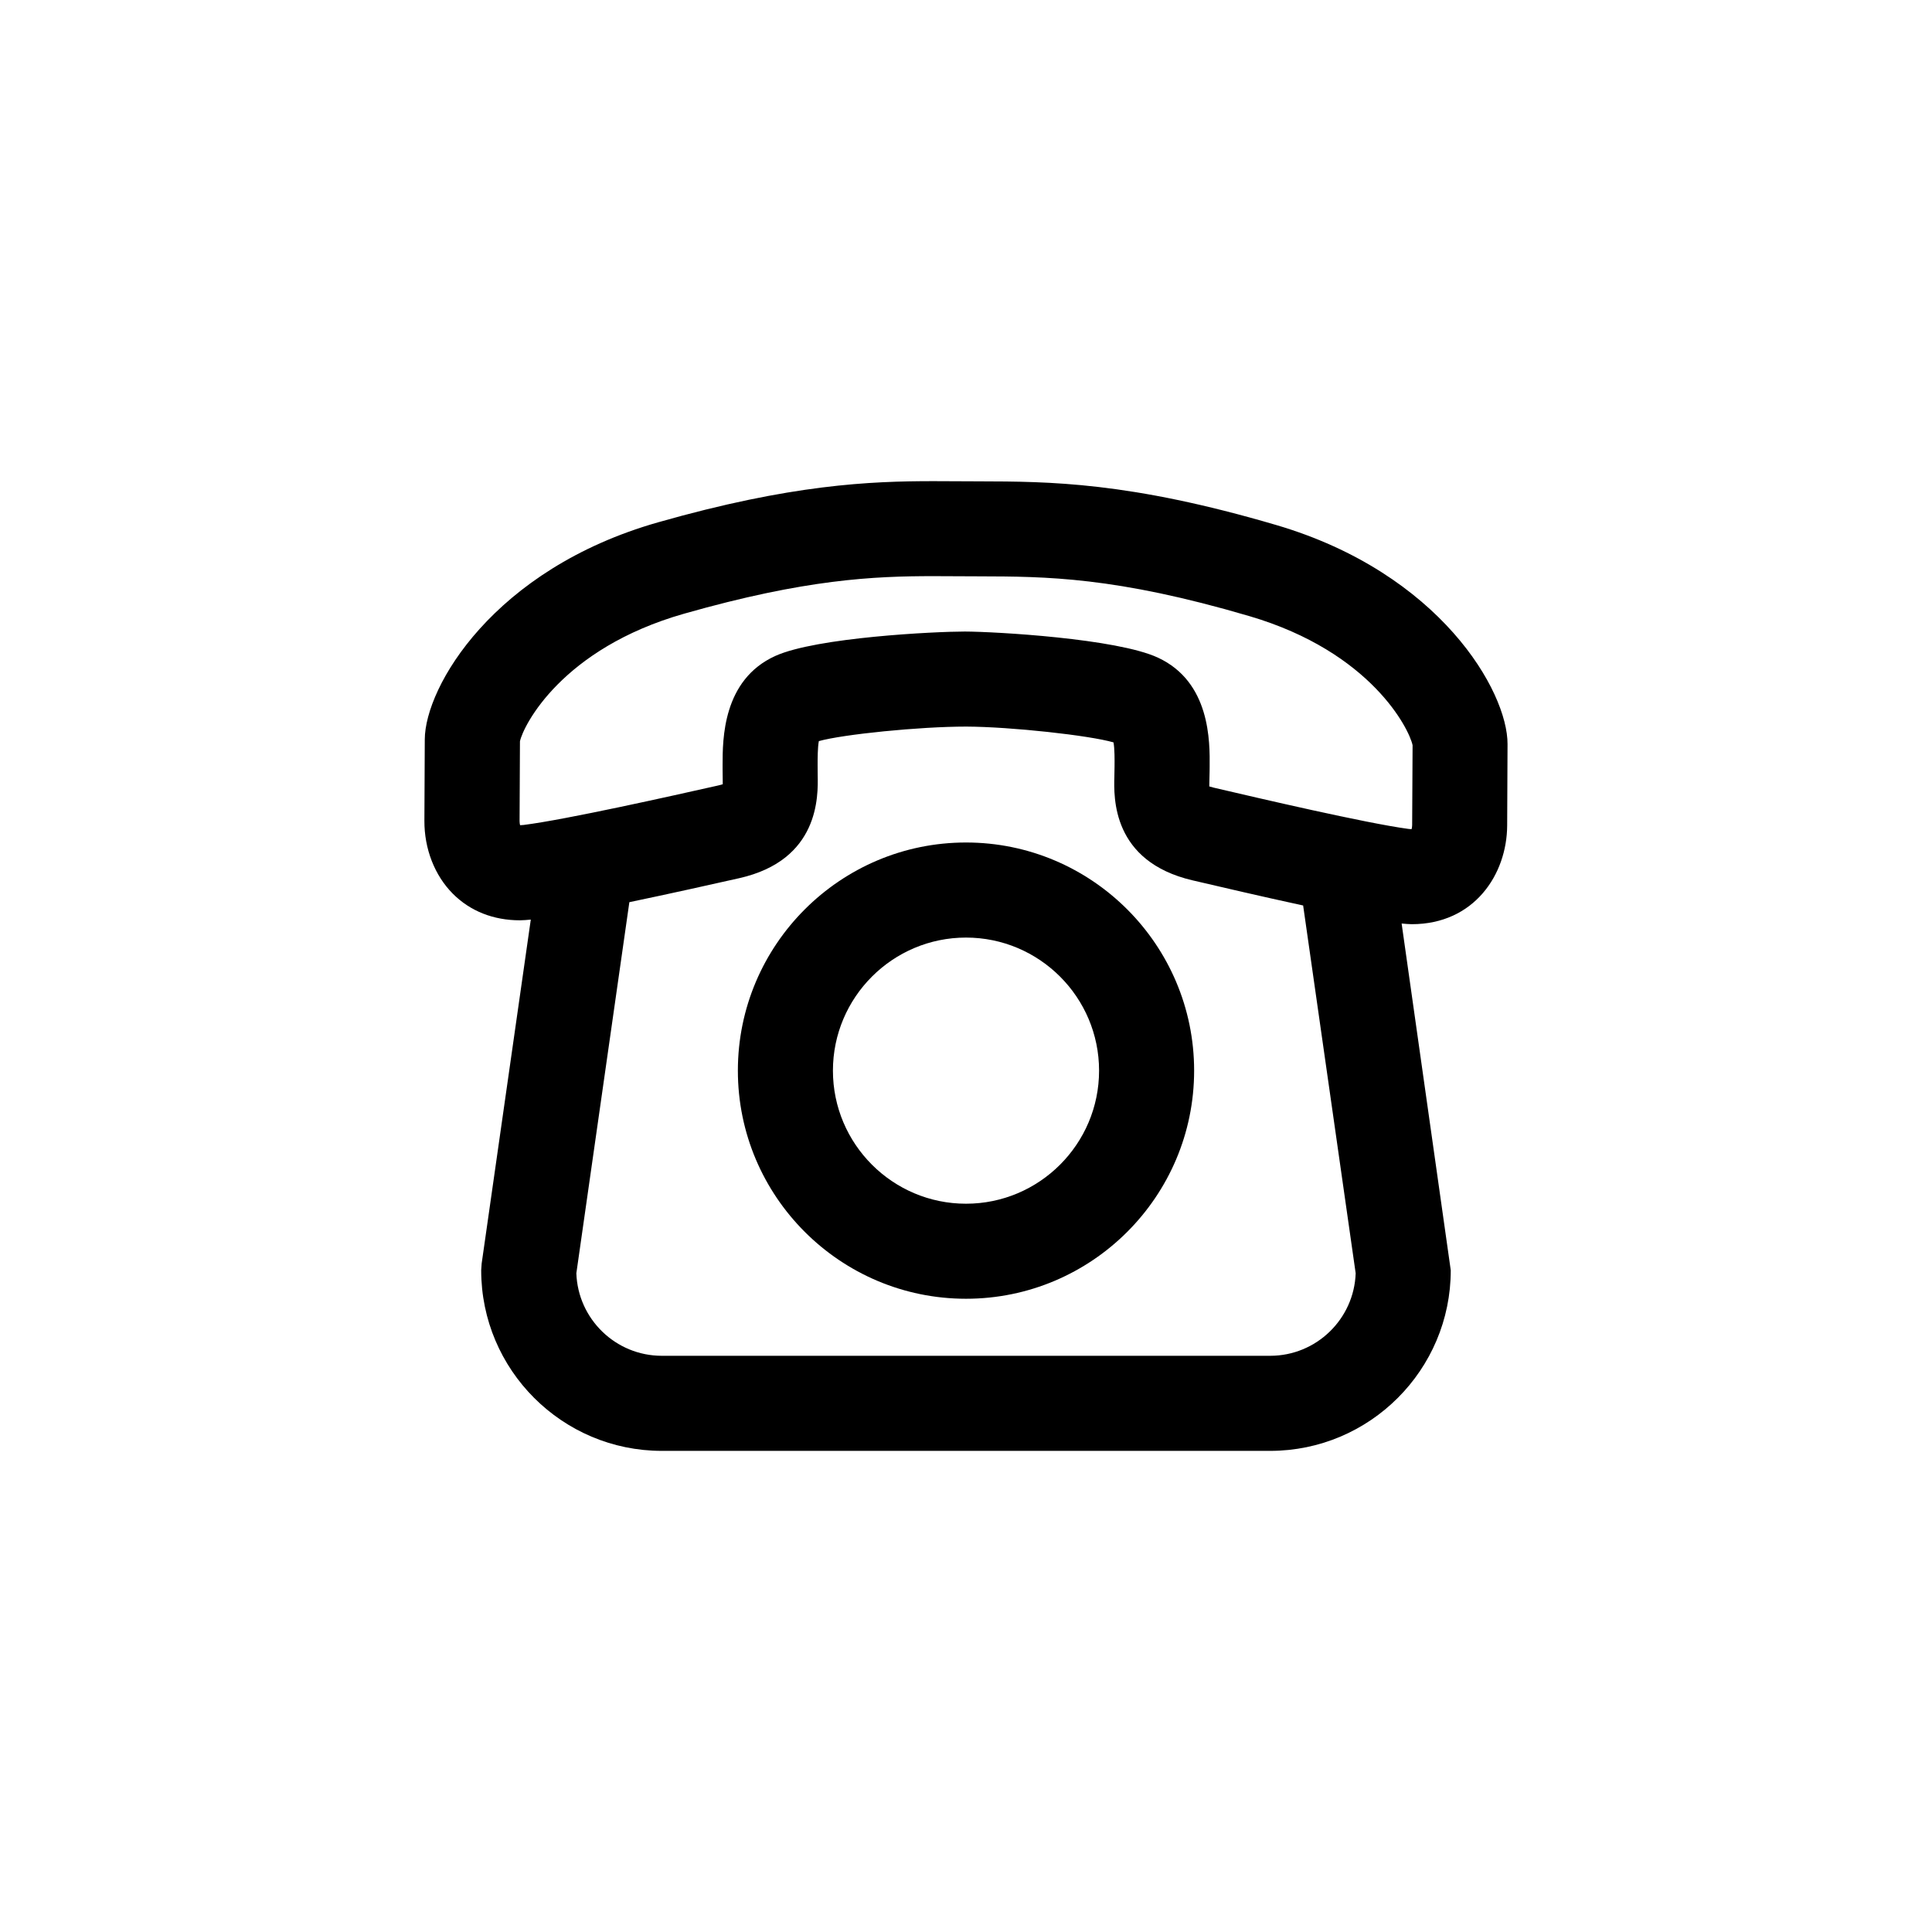 <?xml version="1.0" encoding="UTF-8"?>
<!-- Uploaded to: ICON Repo, www.svgrepo.com, Generator: ICON Repo Mixer Tools -->
<svg fill="#000000" width="800px" height="800px" version="1.1" viewBox="144 144 512 512" xmlns="http://www.w3.org/2000/svg">
 <g>
  <path d="m482.22 283.14c-39.016-11.477-60.141-11.531-78.77-11.578l-12.043-0.051c-16.793 0-37.664 0.84-73.039 10.918-43.555 12.398-61.738 43.59-61.797 57.523l-0.102 21.559c-0.031 7.445 2.715 14.488 7.535 19.332 4.594 4.613 10.746 7.047 17.789 7.047 0.902 0 1.891-0.098 2.871-0.188l-13.02 91.145-0.125 1.785c0 26.391 21.473 47.863 47.863 47.863h161.22c26.391 0 47.863-21.473 47.863-47.863l-13.02-91.891c0.902 0.074 1.832 0.18 2.672 0.18 16.535 0 25.242-13.164 25.297-26.168l0.098-21.555c0.059-13.938-17.863-45.285-61.293-58.059zm-1.605 220.16h-161.22c-12.238 0-22.234-9.738-22.656-21.875l14.047-98.34c10.758-2.238 21.895-4.734 29.078-6.348 21.301-4.785 20.949-21.746 20.832-27.316l-0.02-2.719c0-1.594 0-4.602 0.324-6.301 6.402-1.789 26.617-3.848 39.066-3.848h0.004c11.887 0.051 32.637 2.332 39.023 4.188 0.312 1.703 0.289 4.719 0.273 6.312l-0.047 2.711c-0.16 5.57-0.664 22.535 20.73 27.539 7.148 1.672 18.434 4.309 29.297 6.66l13.922 97.469c-0.422 12.129-10.418 21.867-22.656 21.867zm37.621-140.65c0 0.387-0.066 0.777-0.145 1.078-0.301 0-0.621-0.031-0.953-0.074-11.301-1.527-39.359-8.086-51.48-10.918-0.488-0.117-0.875-0.227-1.184-0.328-0.004-0.621 0.02-1.34 0.035-1.906 0.02-0.719 0.039-1.422 0.047-2.117l0.012-1.098c0.066-6.75 0.211-22.566-13.73-29.02-10.938-5.059-43.016-6.871-51.137-6.906-7.926 0-39.359 1.547-50.23 6.465-13.984 6.328-13.977 22.137-13.977 28.883v1.113c-0.004 0.684 0.012 1.395 0.023 2.117 0.016 0.559 0.031 1.273 0.02 1.891-0.352 0.109-0.816 0.242-1.41 0.371-11.984 2.691-40.062 8.996-51.348 10.418-0.332 0.039-0.656 0.066-0.953 0.066-0.082-0.309-0.137-0.695-0.137-1.078l0.102-21.156c0.887-4.172 11.109-24.598 43.504-33.82 32.254-9.184 50.359-9.949 66.141-9.949l11.977 0.051c17.773 0.047 36.16 0.09 71.723 10.555 32.309 9.508 42.359 30.023 43.211 34.203z"/>
  <path d="m400 367.27c-33.336 0-60.457 27.121-60.457 60.457 0 33.336 27.121 60.457 60.457 60.457 33.336 0 60.457-27.121 60.457-60.457 0-33.336-27.121-60.457-60.457-60.457zm0 95.727c-19.441 0-35.266-15.82-35.266-35.266 0-19.445 15.824-35.266 35.266-35.266s35.266 15.82 35.266 35.266c0 19.445-15.824 35.266-35.266 35.266z"/>
 </g>
</svg>